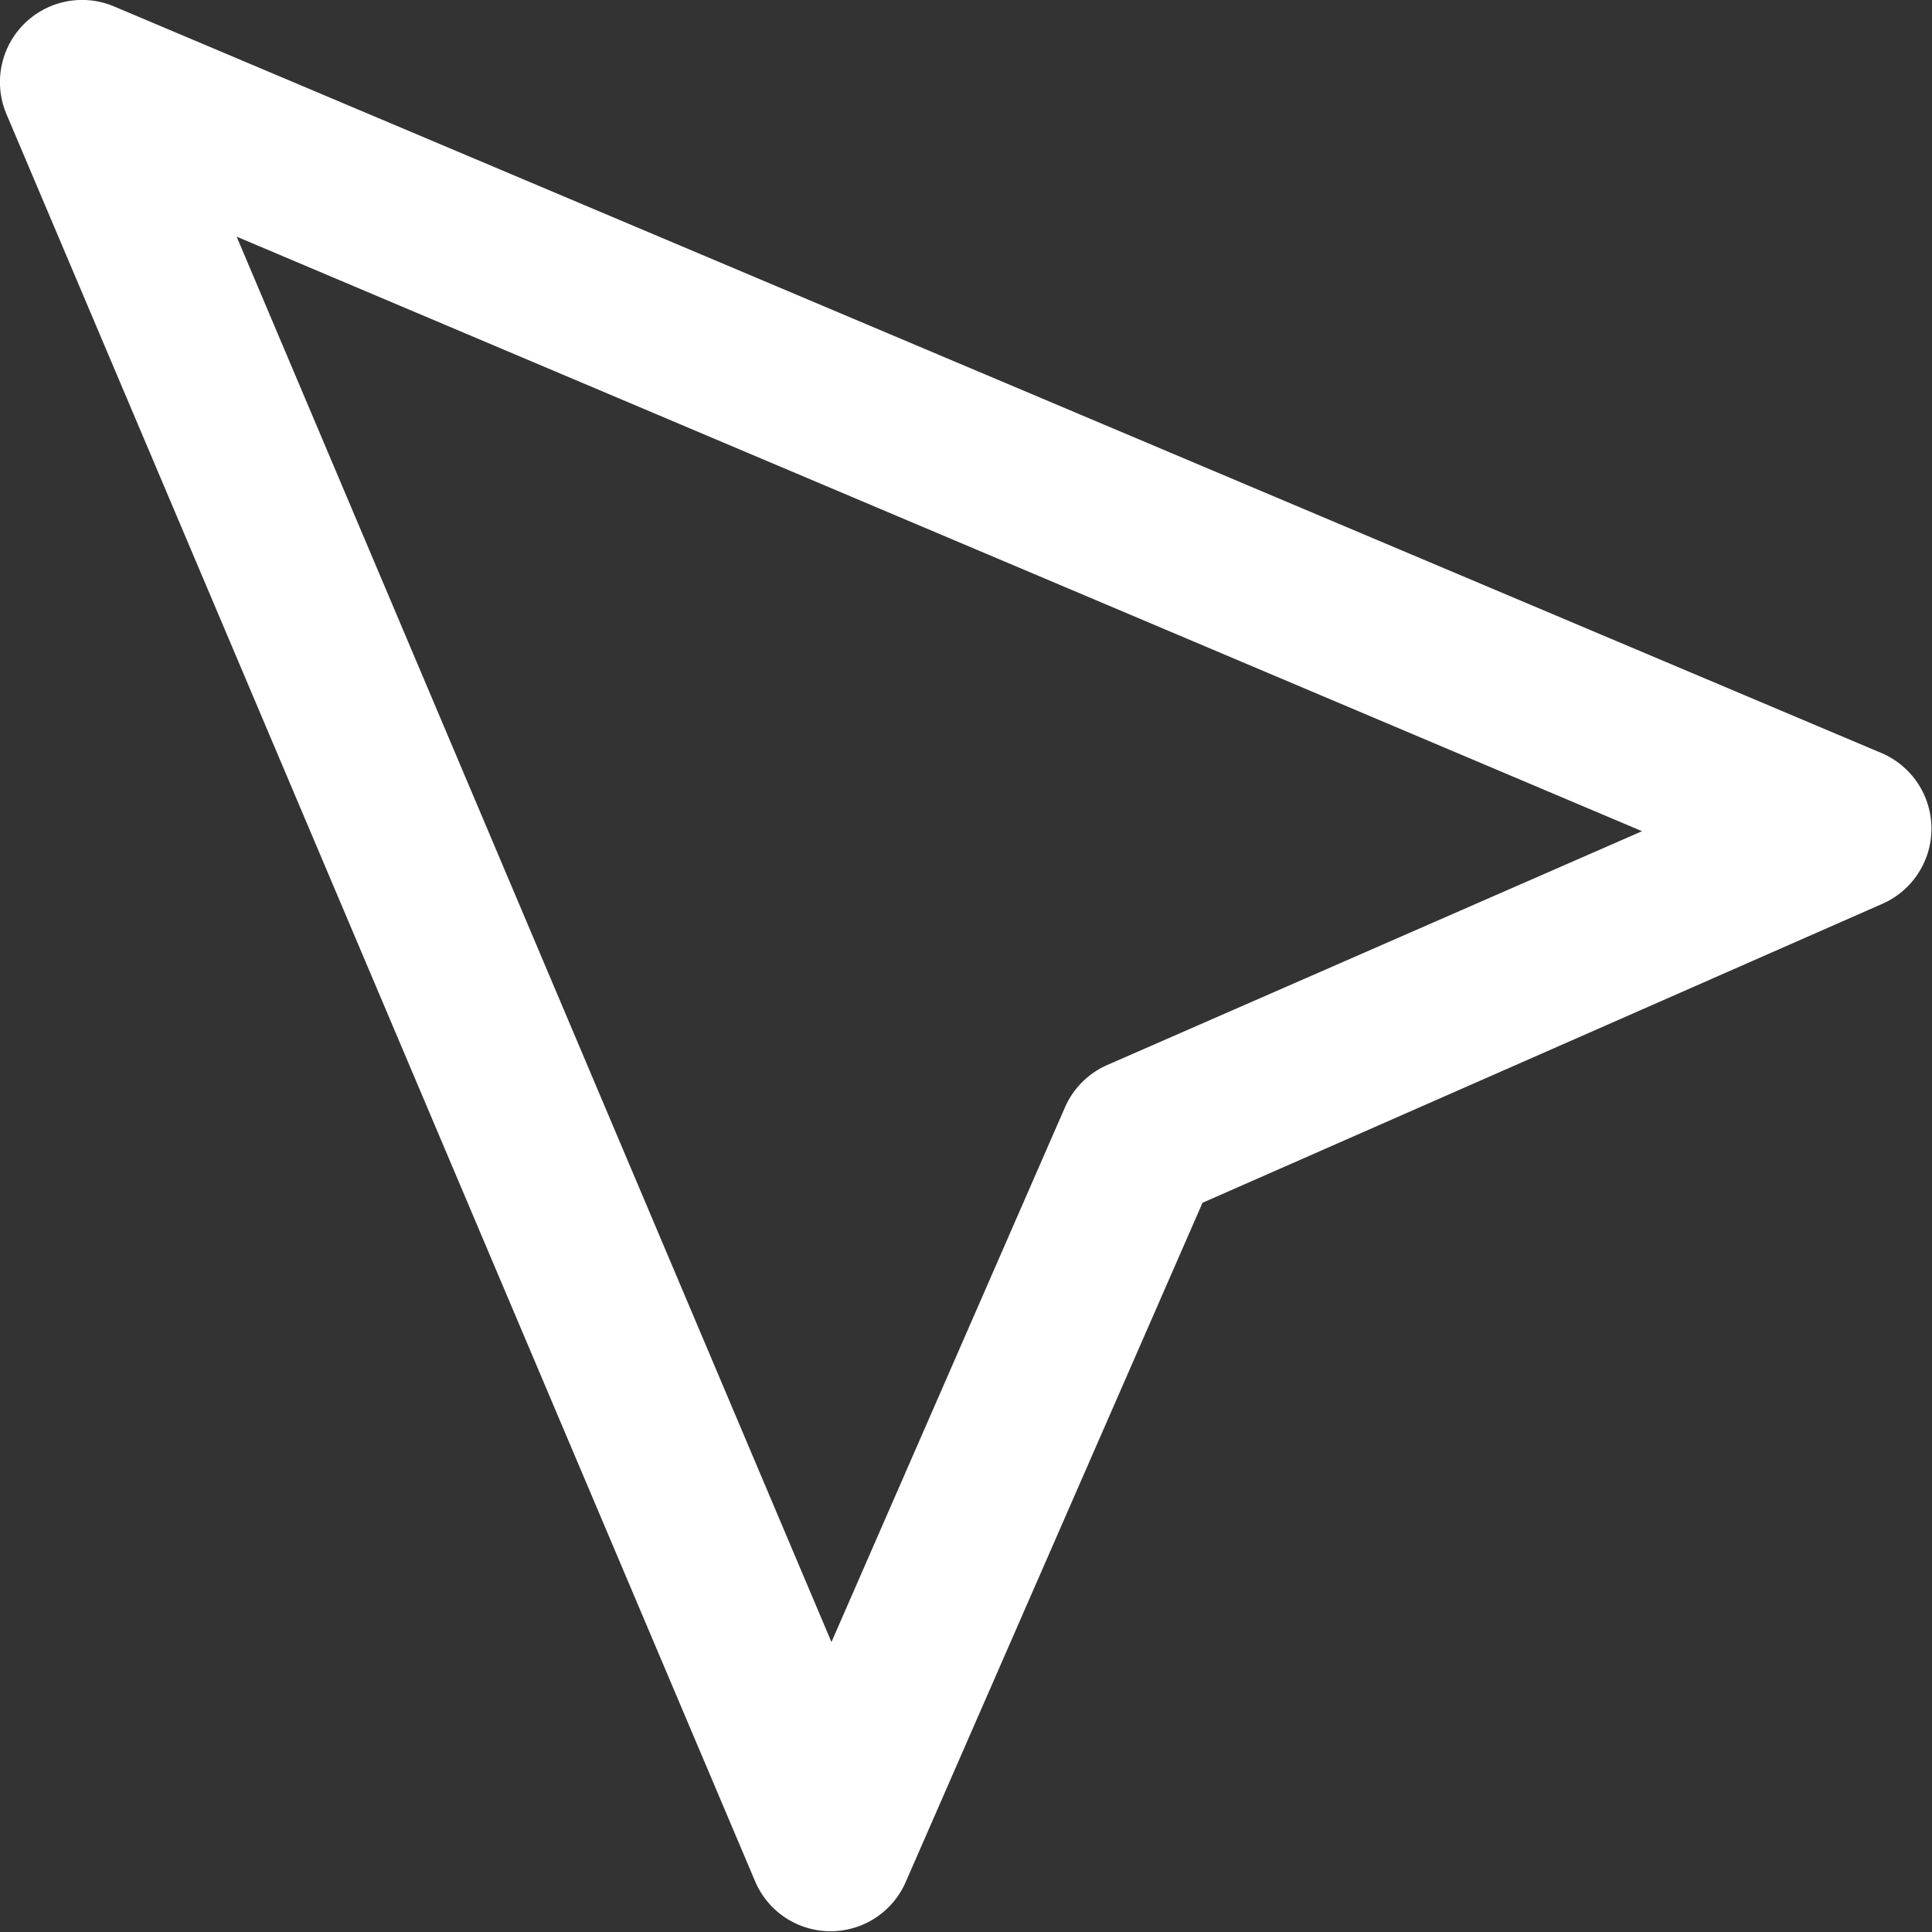 <svg xmlns="http://www.w3.org/2000/svg" viewBox="0 0 75.03 75.03"><rect x="0" y="0" width="75.03" height="75.03" fill="#333333" stroke="none"/><defs><style>.a{fill:#fff;}</style></defs><title>arrow-get-direction</title><path class="a" d="M32.24,75h0a3.18,3.18,0,0,1-2.92-1.95L.25,4.43A3.19,3.19,0,0,1,4.43.25l68.65,29a3.19,3.19,0,0,1,0,5.86L46.7,46.71,35.16,73.12A3.18,3.18,0,0,1,32.24,75ZM9.19,9.19,32.29,63.77,41.36,43A3.19,3.19,0,0,1,43,41.36l20.77-9.08L9.19,9.19Z"/></svg>